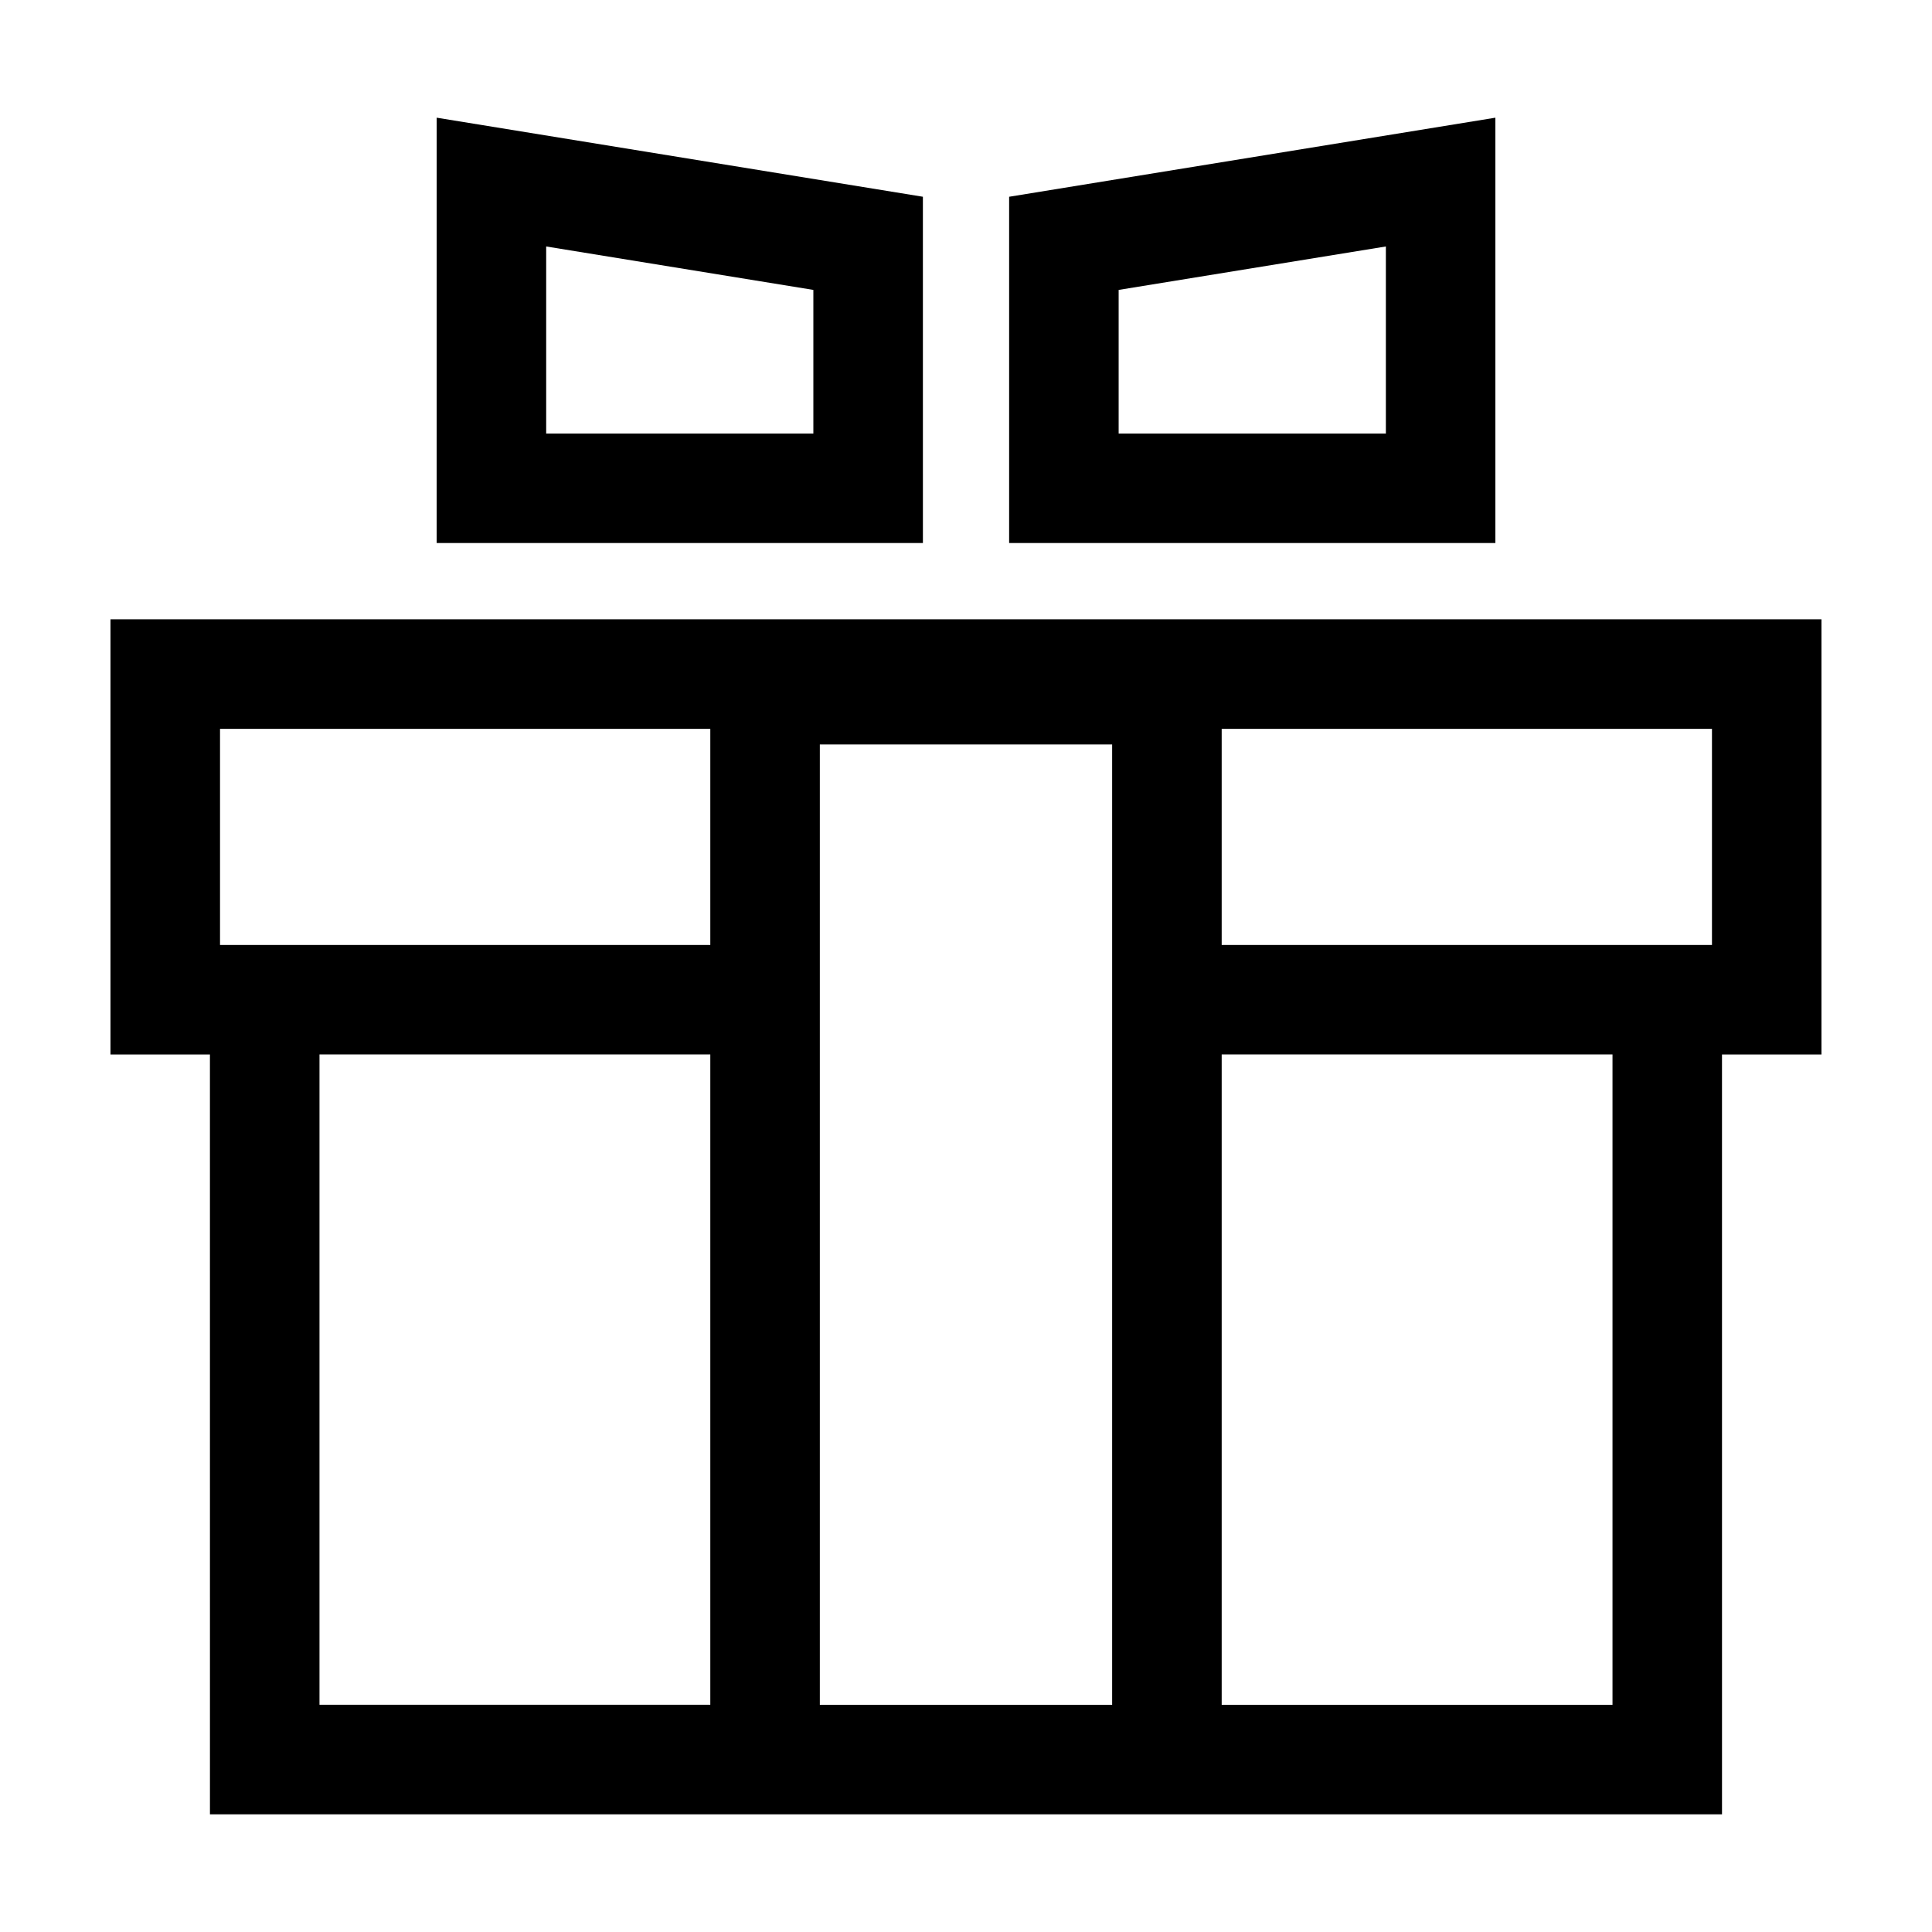 <?xml version="1.0" encoding="UTF-8"?>
<!-- The Best Svg Icon site in the world: iconSvg.co, Visit us! https://iconsvg.co -->
<svg fill="#000000" width="800px" height="800px" version="1.1" viewBox="144 144 512 512" xmlns="http://www.w3.org/2000/svg">
 <g>
  <path d="m199.64 624.81h400.71l-0.004-201.36h26.359v-115.32h-453.43v115.32h26.359zm239.09-29.023h-77.465v-254.5h77.465zm132.6 0h-103.57v-172.34h103.57zm26.359-201.36h-129.93v-57.27h129.93zm-395.38-57.27h129.93v57.27h-129.93zm129.93 86.293v172.33h-103.57v-172.33z"/>
  <path d="m259.72 287.91h128.86l-0.004-91.77-128.85-20.953zm29.023-78.594 70.805 11.512v38.059h-70.805z"/>
  <path d="m411.43 287.91h128.86v-112.72l-128.86 20.953zm29.023-67.082 70.816-11.512v49.57h-70.816z"/>
 </g>
</svg>